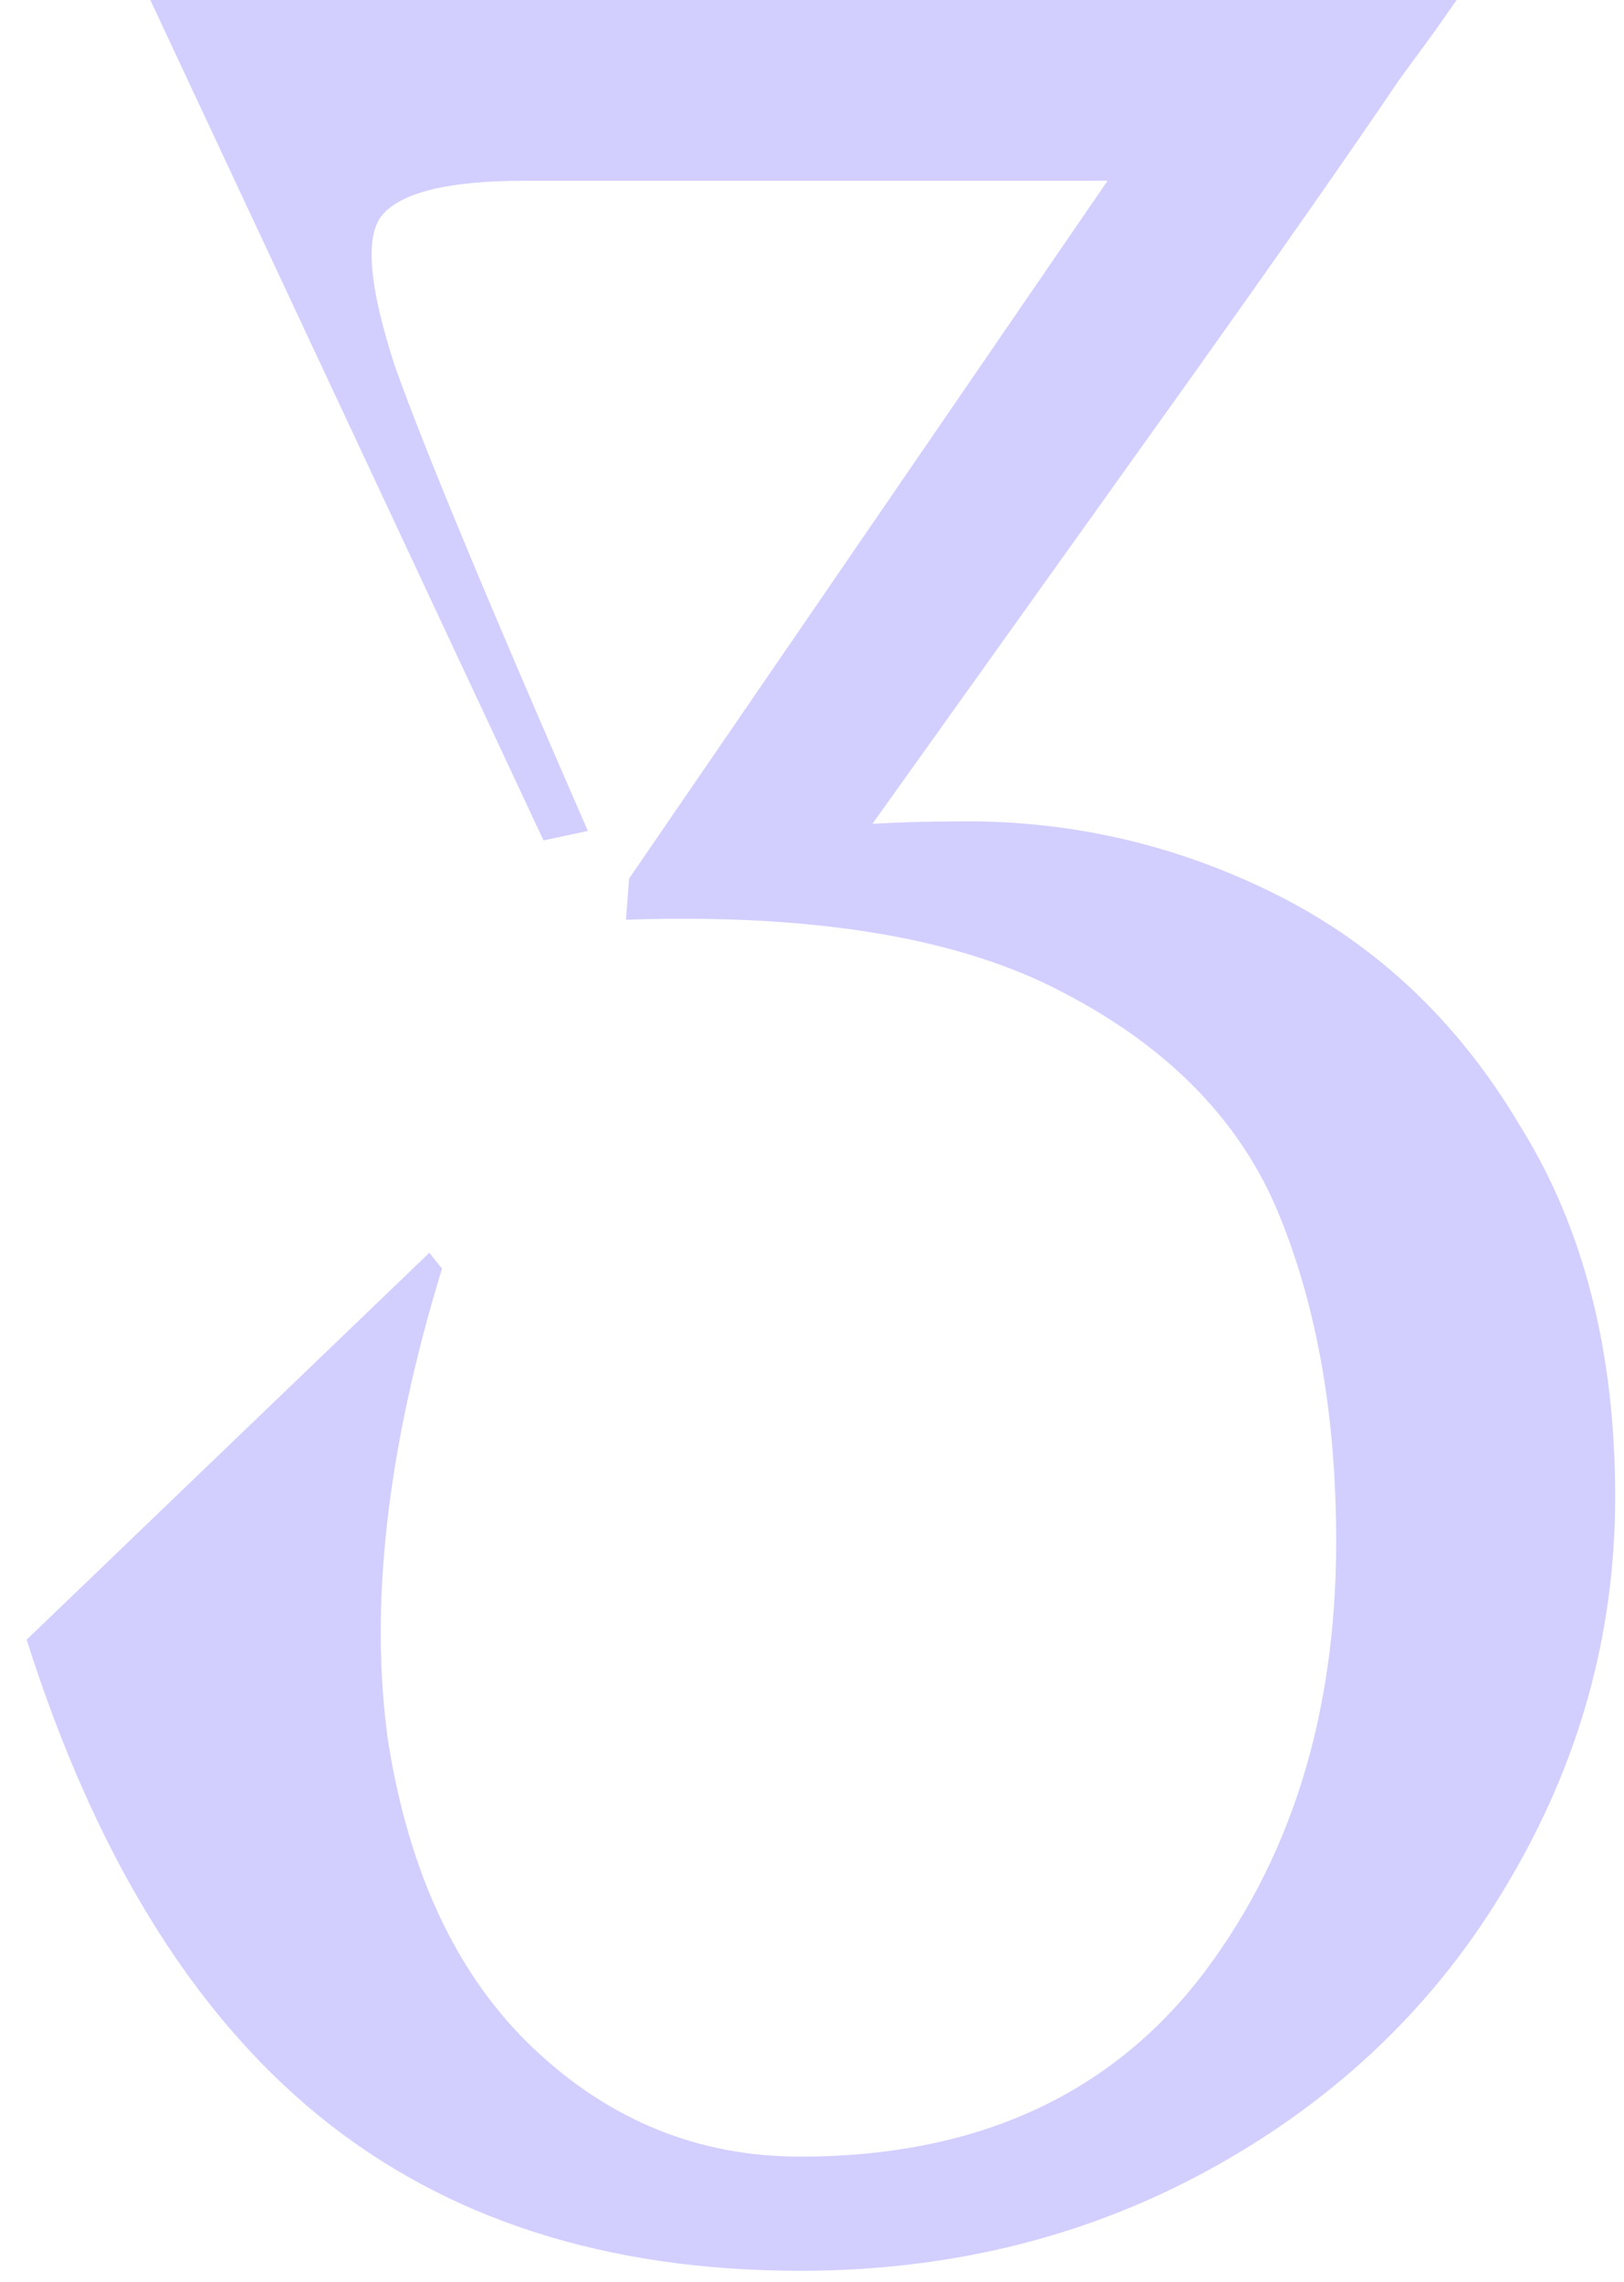 <?xml version="1.0" encoding="UTF-8"?> <svg xmlns="http://www.w3.org/2000/svg" width="42" height="59" viewBox="0 0 42 59" fill="none"> <path d="M24.634 21.238C27.585 21.183 30.373 21.812 32.998 23.124C35.621 24.436 37.726 26.431 39.312 29.11C40.952 31.734 41.772 34.932 41.772 38.704C41.772 42.257 40.842 45.592 38.983 48.708C37.179 51.769 34.665 54.202 31.439 56.006C28.214 57.81 24.634 58.712 20.698 58.712C15.668 58.712 11.514 57.373 8.233 54.694C4.953 52.015 2.439 47.915 0.689 42.394L11.104 32.39L11.431 32.8C10.01 37.447 9.545 41.519 10.037 45.018C10.584 48.462 11.841 51.113 13.809 52.972C15.777 54.831 18.073 55.76 20.698 55.76C25.125 55.76 28.542 54.257 30.948 51.25C33.353 48.189 34.556 44.389 34.556 39.852C34.556 36.627 34.063 33.811 33.08 31.406C32.096 29.001 30.237 27.087 27.503 25.666C24.825 24.245 21.053 23.616 16.188 23.78L16.843 22.14C17.663 21.812 18.839 21.593 20.369 21.484C21.9 21.32 23.322 21.238 24.634 21.238ZM16.27 22.714L31.849 0H37.672L37.097 0.82L36.196 2.05C34.938 3.909 33.161 6.451 30.866 9.676L21.846 22.304L16.188 23.78L16.27 22.714ZM33.08 0L30.538 4.674H13.563C11.595 4.674 10.366 4.975 9.873 5.576C9.436 6.123 9.545 7.407 10.201 9.43C10.912 11.453 12.579 15.471 15.204 21.484L14.056 21.73L3.887 0H33.08Z" fill="#D2CFFF"></path> </svg> 